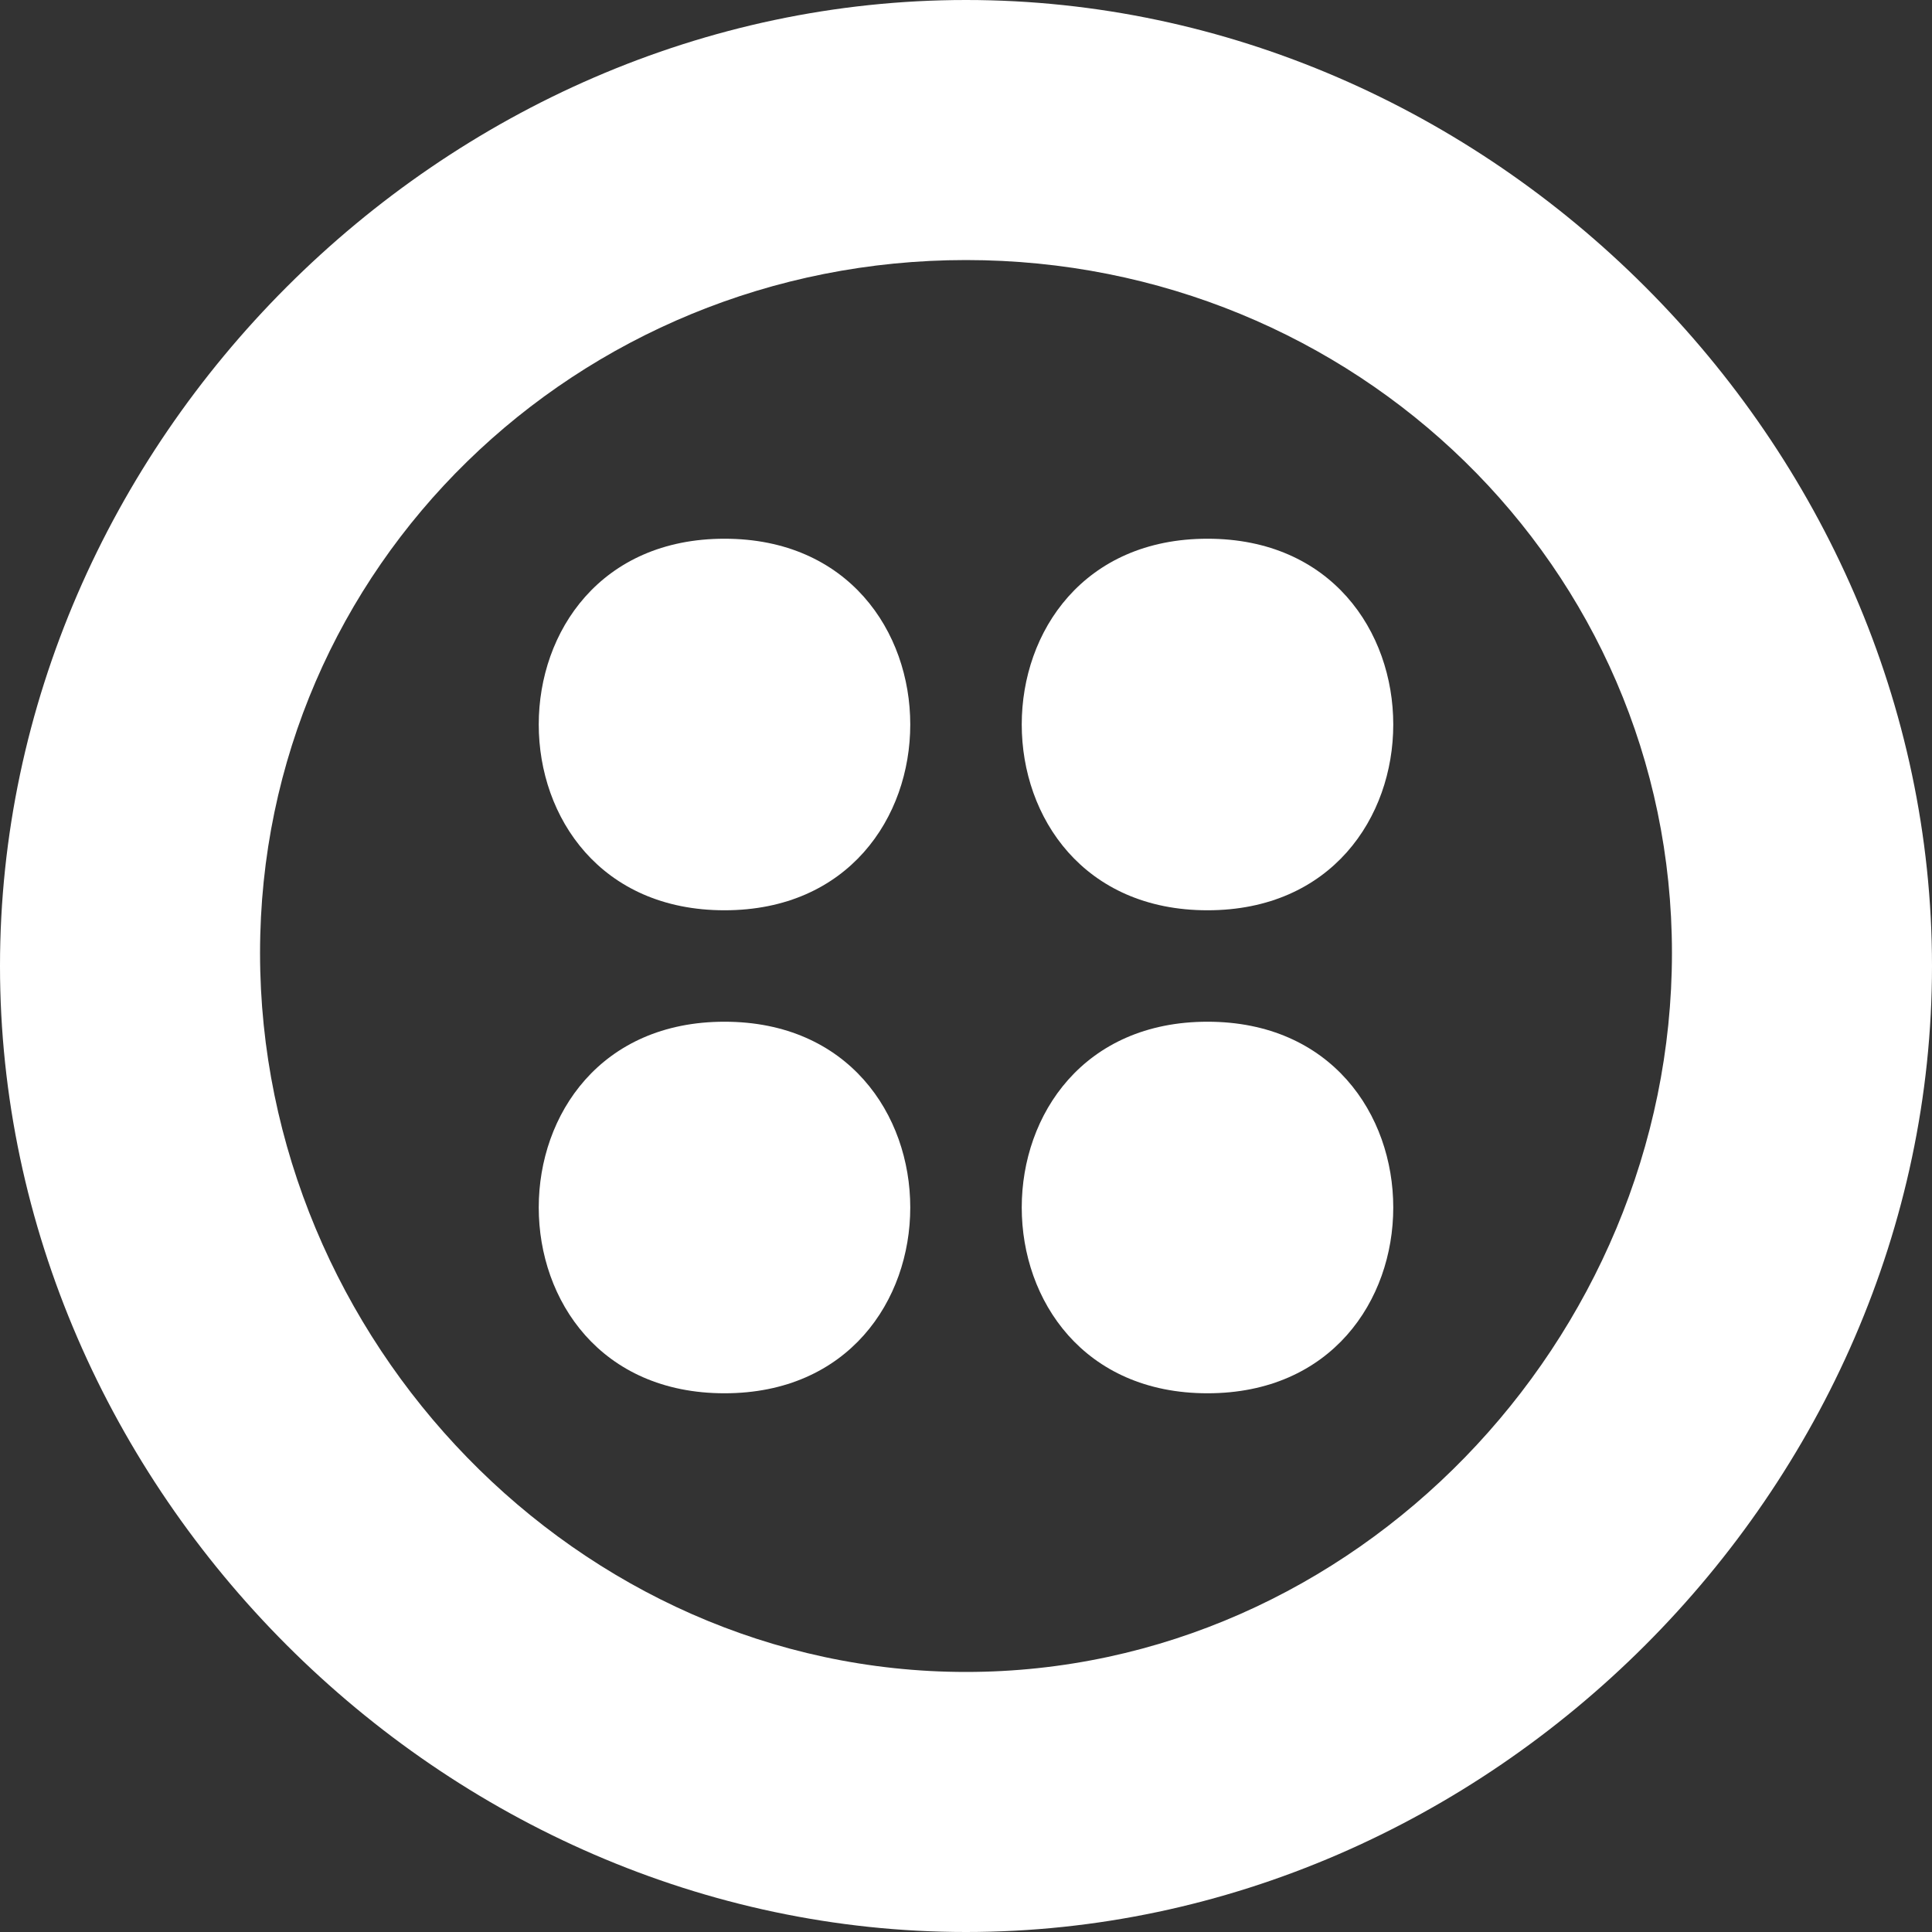 <svg width="25" height="25" viewBox="0 0 25 25" fill="none" xmlns="http://www.w3.org/2000/svg">
<rect x="0" y="0" width="25" height="25" fill="#333333" stroke="none"/>
<g clip-path="url(#clip0_247_6398)">
<path d="M9.375 18.029C12.58 18.029 12.58 13.221 9.375 13.221C6.17 13.221 6.17 18.029 9.375 18.029ZM9.375 11.779C12.58 11.779 12.58 6.971 9.375 6.971C6.17 6.971 6.17 11.779 9.375 11.779V11.779ZM15.625 18.029C18.83 18.029 18.83 13.221 15.625 13.221C12.42 13.221 12.42 18.029 15.625 18.029ZM15.625 11.779C18.83 11.779 18.83 6.971 15.625 6.971C12.42 6.971 12.42 11.779 15.625 11.779V11.779ZM12.5 0C19.27 0 25 5.73 25 12.5C25 19.27 19.27 25 12.5 25C5.73 25 0 19.27 0 12.5C0 5.73 5.73 0 12.5 0ZM12.5 3.365C7.469 3.365 3.365 7.327 3.365 12.332C3.365 17.337 7.469 21.635 12.5 21.635C17.531 21.635 21.635 17.337 21.635 12.332C21.635 7.327 17.531 3.365 12.5 3.365Z" fill="white"/>
</g>
<defs>
<clipPath id="clip0_247_6398">
<rect width="25" height="25" fill="white"/>
</clipPath>
</defs>
</svg>
